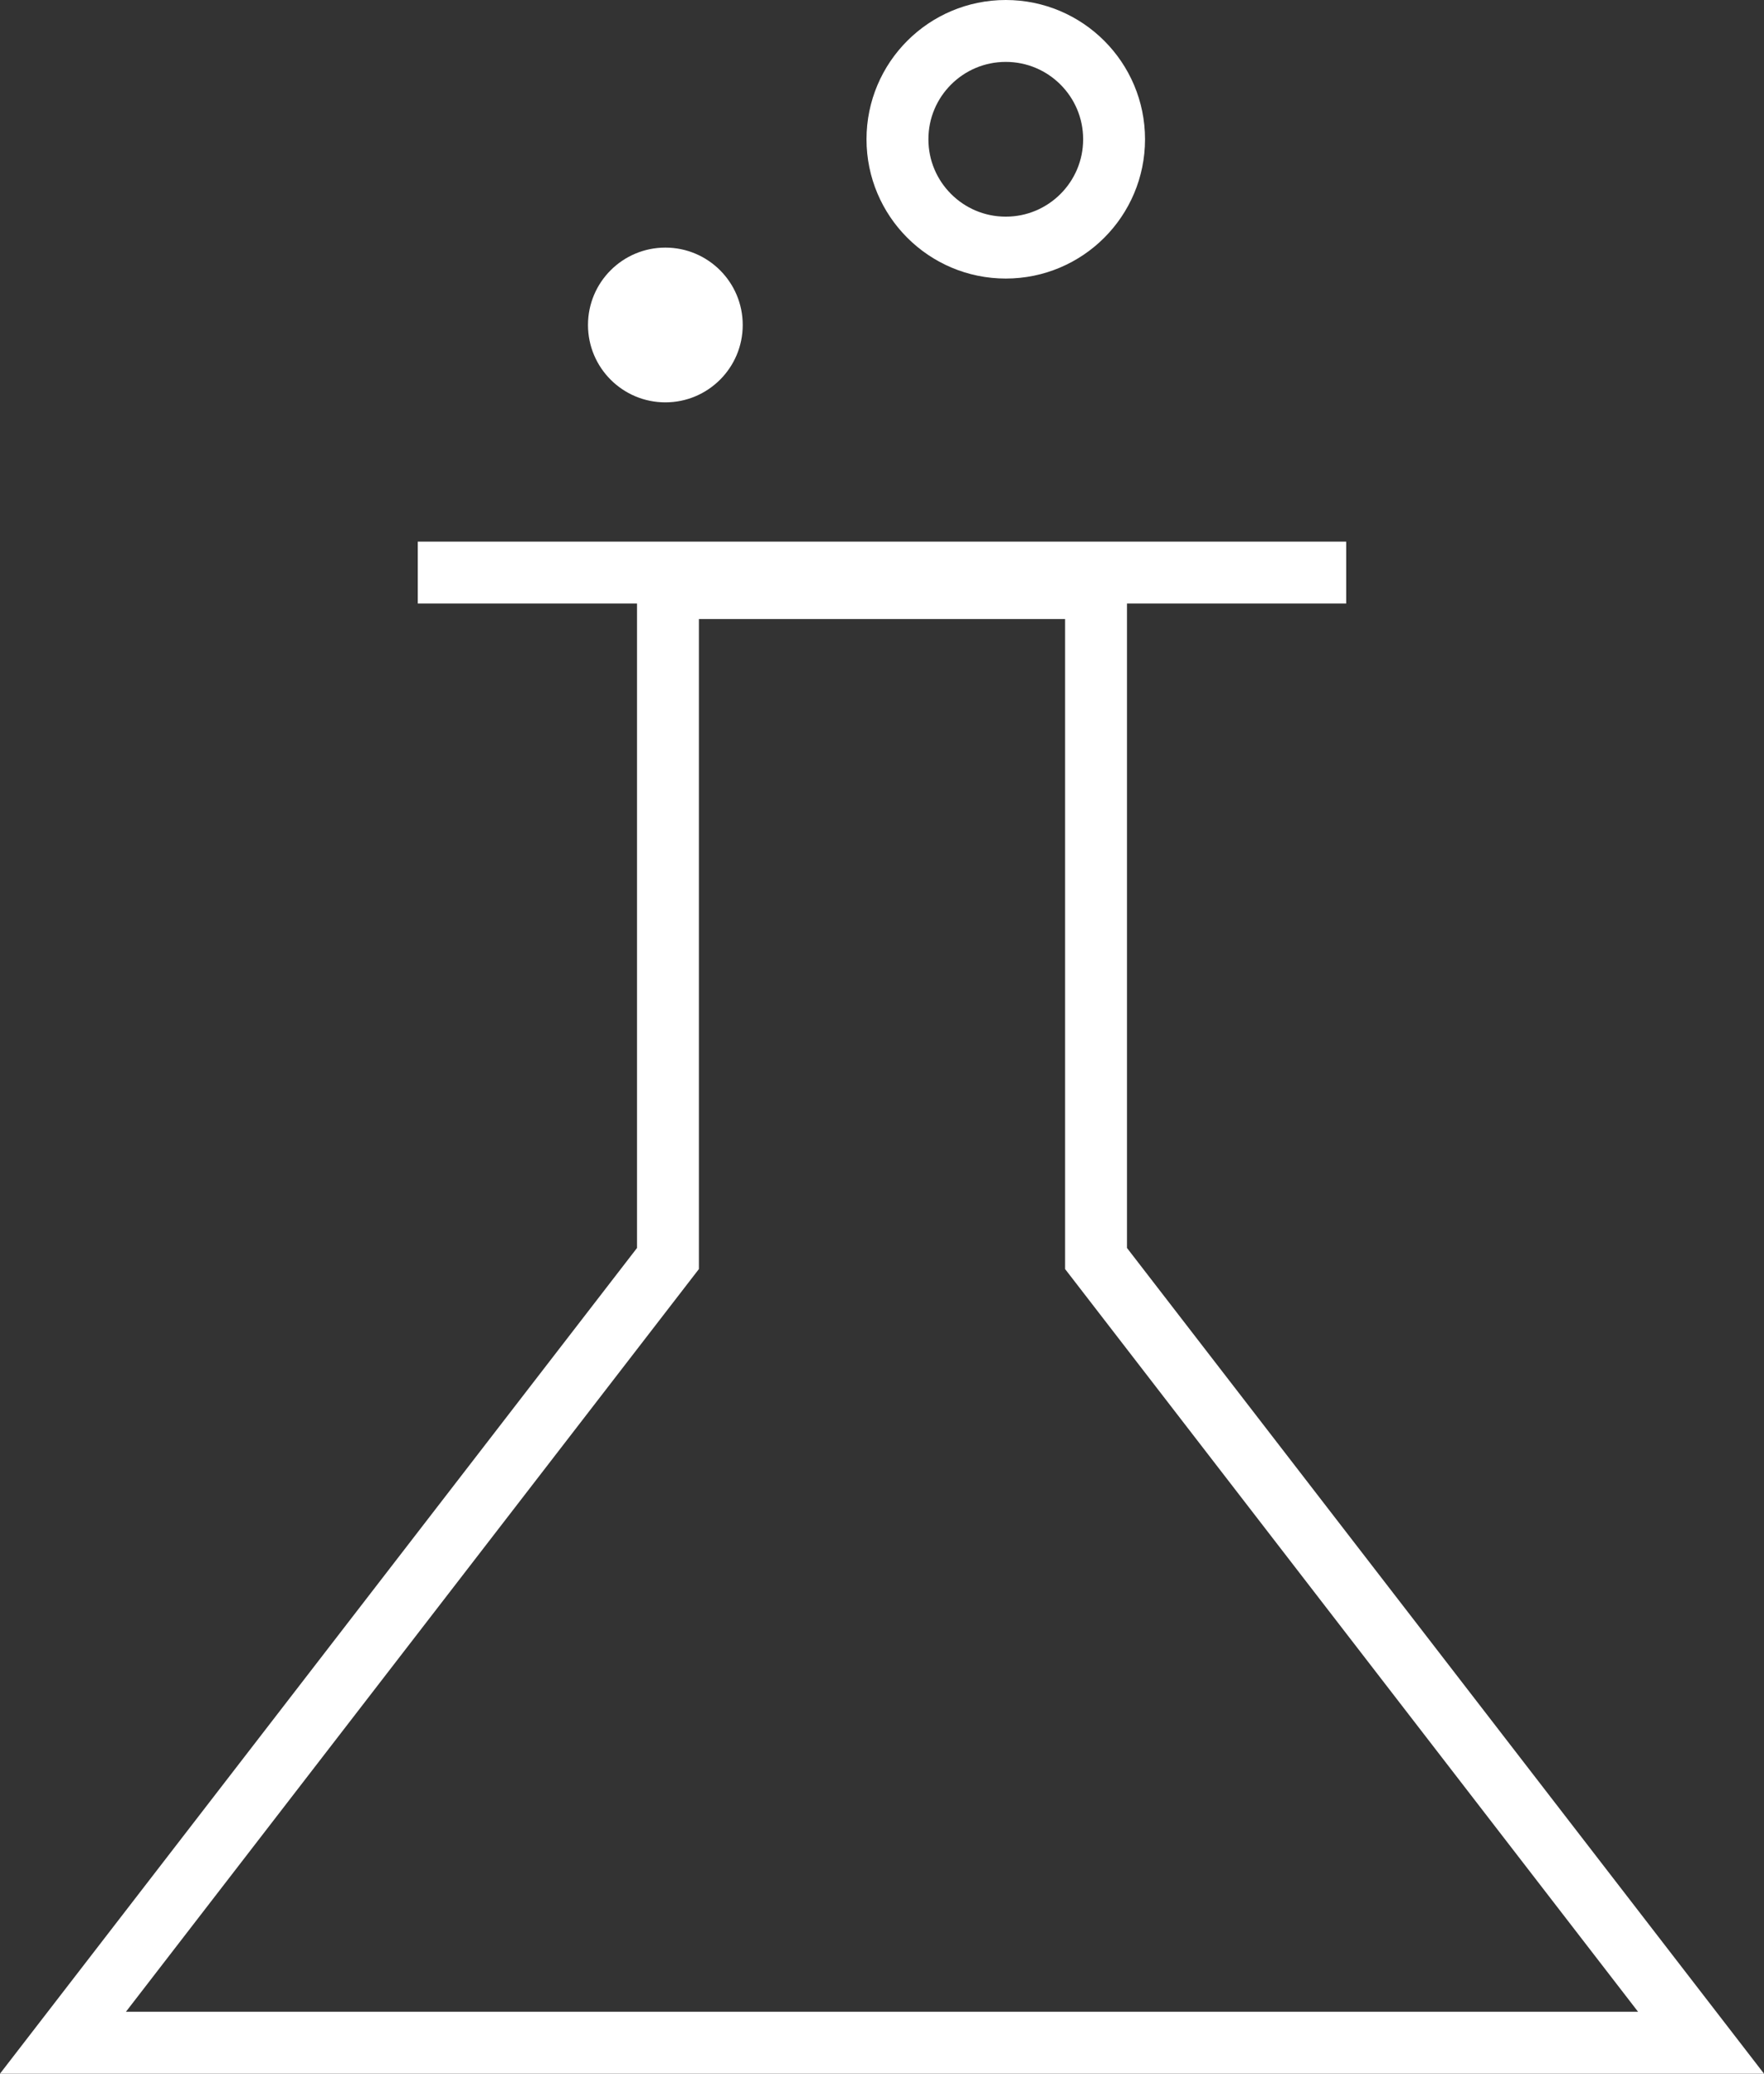 <svg xmlns="http://www.w3.org/2000/svg" width="57.001" height="67" viewBox="0 0 57.001 67">
  <rect x="0" y="0" width="57.001" height="67" fill="#333333" stroke="none"/>
  <g id="Group_168" data-name="Group 168" transform="translate(-590 -1601)">
    <circle id="Ellipse_14" data-name="Ellipse 14" cx="2.5" cy="2.5" r="2.5" transform="translate(609 1609)" fill="#fff"/>
    <g id="Ellipse_15" data-name="Ellipse 15" transform="translate(618 1601)" fill="none" stroke="#fff" stroke-width="2">
      <circle cx="4.5" cy="4.5" r="4.5" stroke="none"/>
      <circle cx="4.5" cy="4.5" r="3.5" fill="none"/>
    </g>
    <g id="Union_1" data-name="Union 1" transform="translate(9355 1621)" fill="none">
      <path d="M-8765,47l20.584-26.679V-2h15.833V20.322L-8708,47Z" stroke="none"/>
      <path d="M -8712.068 45 L -8730.166 21.543 L -8730.583 21.003 L -8730.583 20.322 L -8730.583 0 L -8742.416 0 L -8742.416 20.322 L -8742.416 21.003 L -8742.833 21.543 L -8760.931 45 L -8712.068 45 M -8707.999 47 L -8765 47 L -8744.416 20.322 L -8744.416 -2 L -8728.583 -2 L -8728.583 20.322 L -8707.999 47 Z" stroke="none" fill="#fff"/>
    </g>
    <line id="Line_44" data-name="Line 44" x2="30" transform="translate(603.5 1619.5)" fill="none" stroke="#fff" stroke-width="2"/>
  </g>
</svg>
